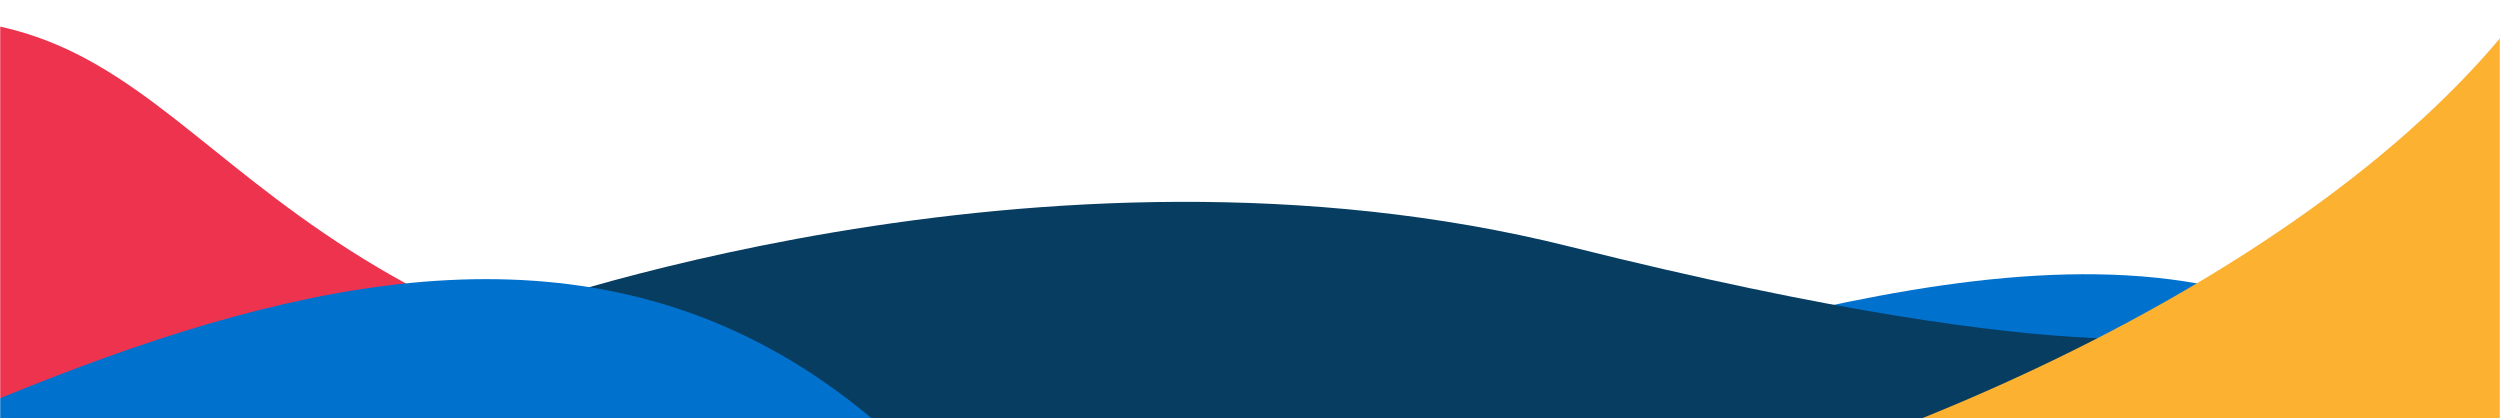 <svg width="1440" height="241" viewBox="0 0 1440 241" fill="none" xmlns="http://www.w3.org/2000/svg">
<mask id="mask0_6183_13491" style="mask-type:luminance" maskUnits="userSpaceOnUse" x="0" y="0" width="1440" height="241">
<path d="M0 241H1440V0.138H0V241Z" fill="white"/>
</mask>
<g mask="url(#mask0_6183_13491)">
<path d="M813.102 235.726C961.321 207.587 1203.32 103.41 1350.46 194.664C1481.63 276.018 1114.47 264.517 1114.47 264.517L813.102 235.726Z" fill="#0072CE"/>
<path d="M-35.157 10.847C132.328 17.809 128.516 202.121 526.83 246.939C968.177 296.598 -99.935 270.667 -99.935 270.667L-35.157 10.847Z" fill="#EE334E"/>
<path d="M904.115 142.019C600.008 66.001 285.455 182.423 285.455 182.423L306.718 517.067L1268.97 541.682L1278.25 190.263C1278.25 190.263 1208.22 218.037 904.115 142.019Z" fill="#083D62"/>
<path d="M895.148 305.43C1104.12 263.385 1375.6 137.532 1473.98 -24.993C1644.06 -305.955 1503.24 309.51 1503.24 309.51L895.148 305.43Z" fill="#FCB131"/>
<path d="M-405.889 389.455C-129.403 333.447 225.882 20.934 494.303 234.607C724.787 418.08 109.94 365.828 109.94 365.828L-405.889 389.455Z" fill="#0072CE"/>
</g>
</svg>

